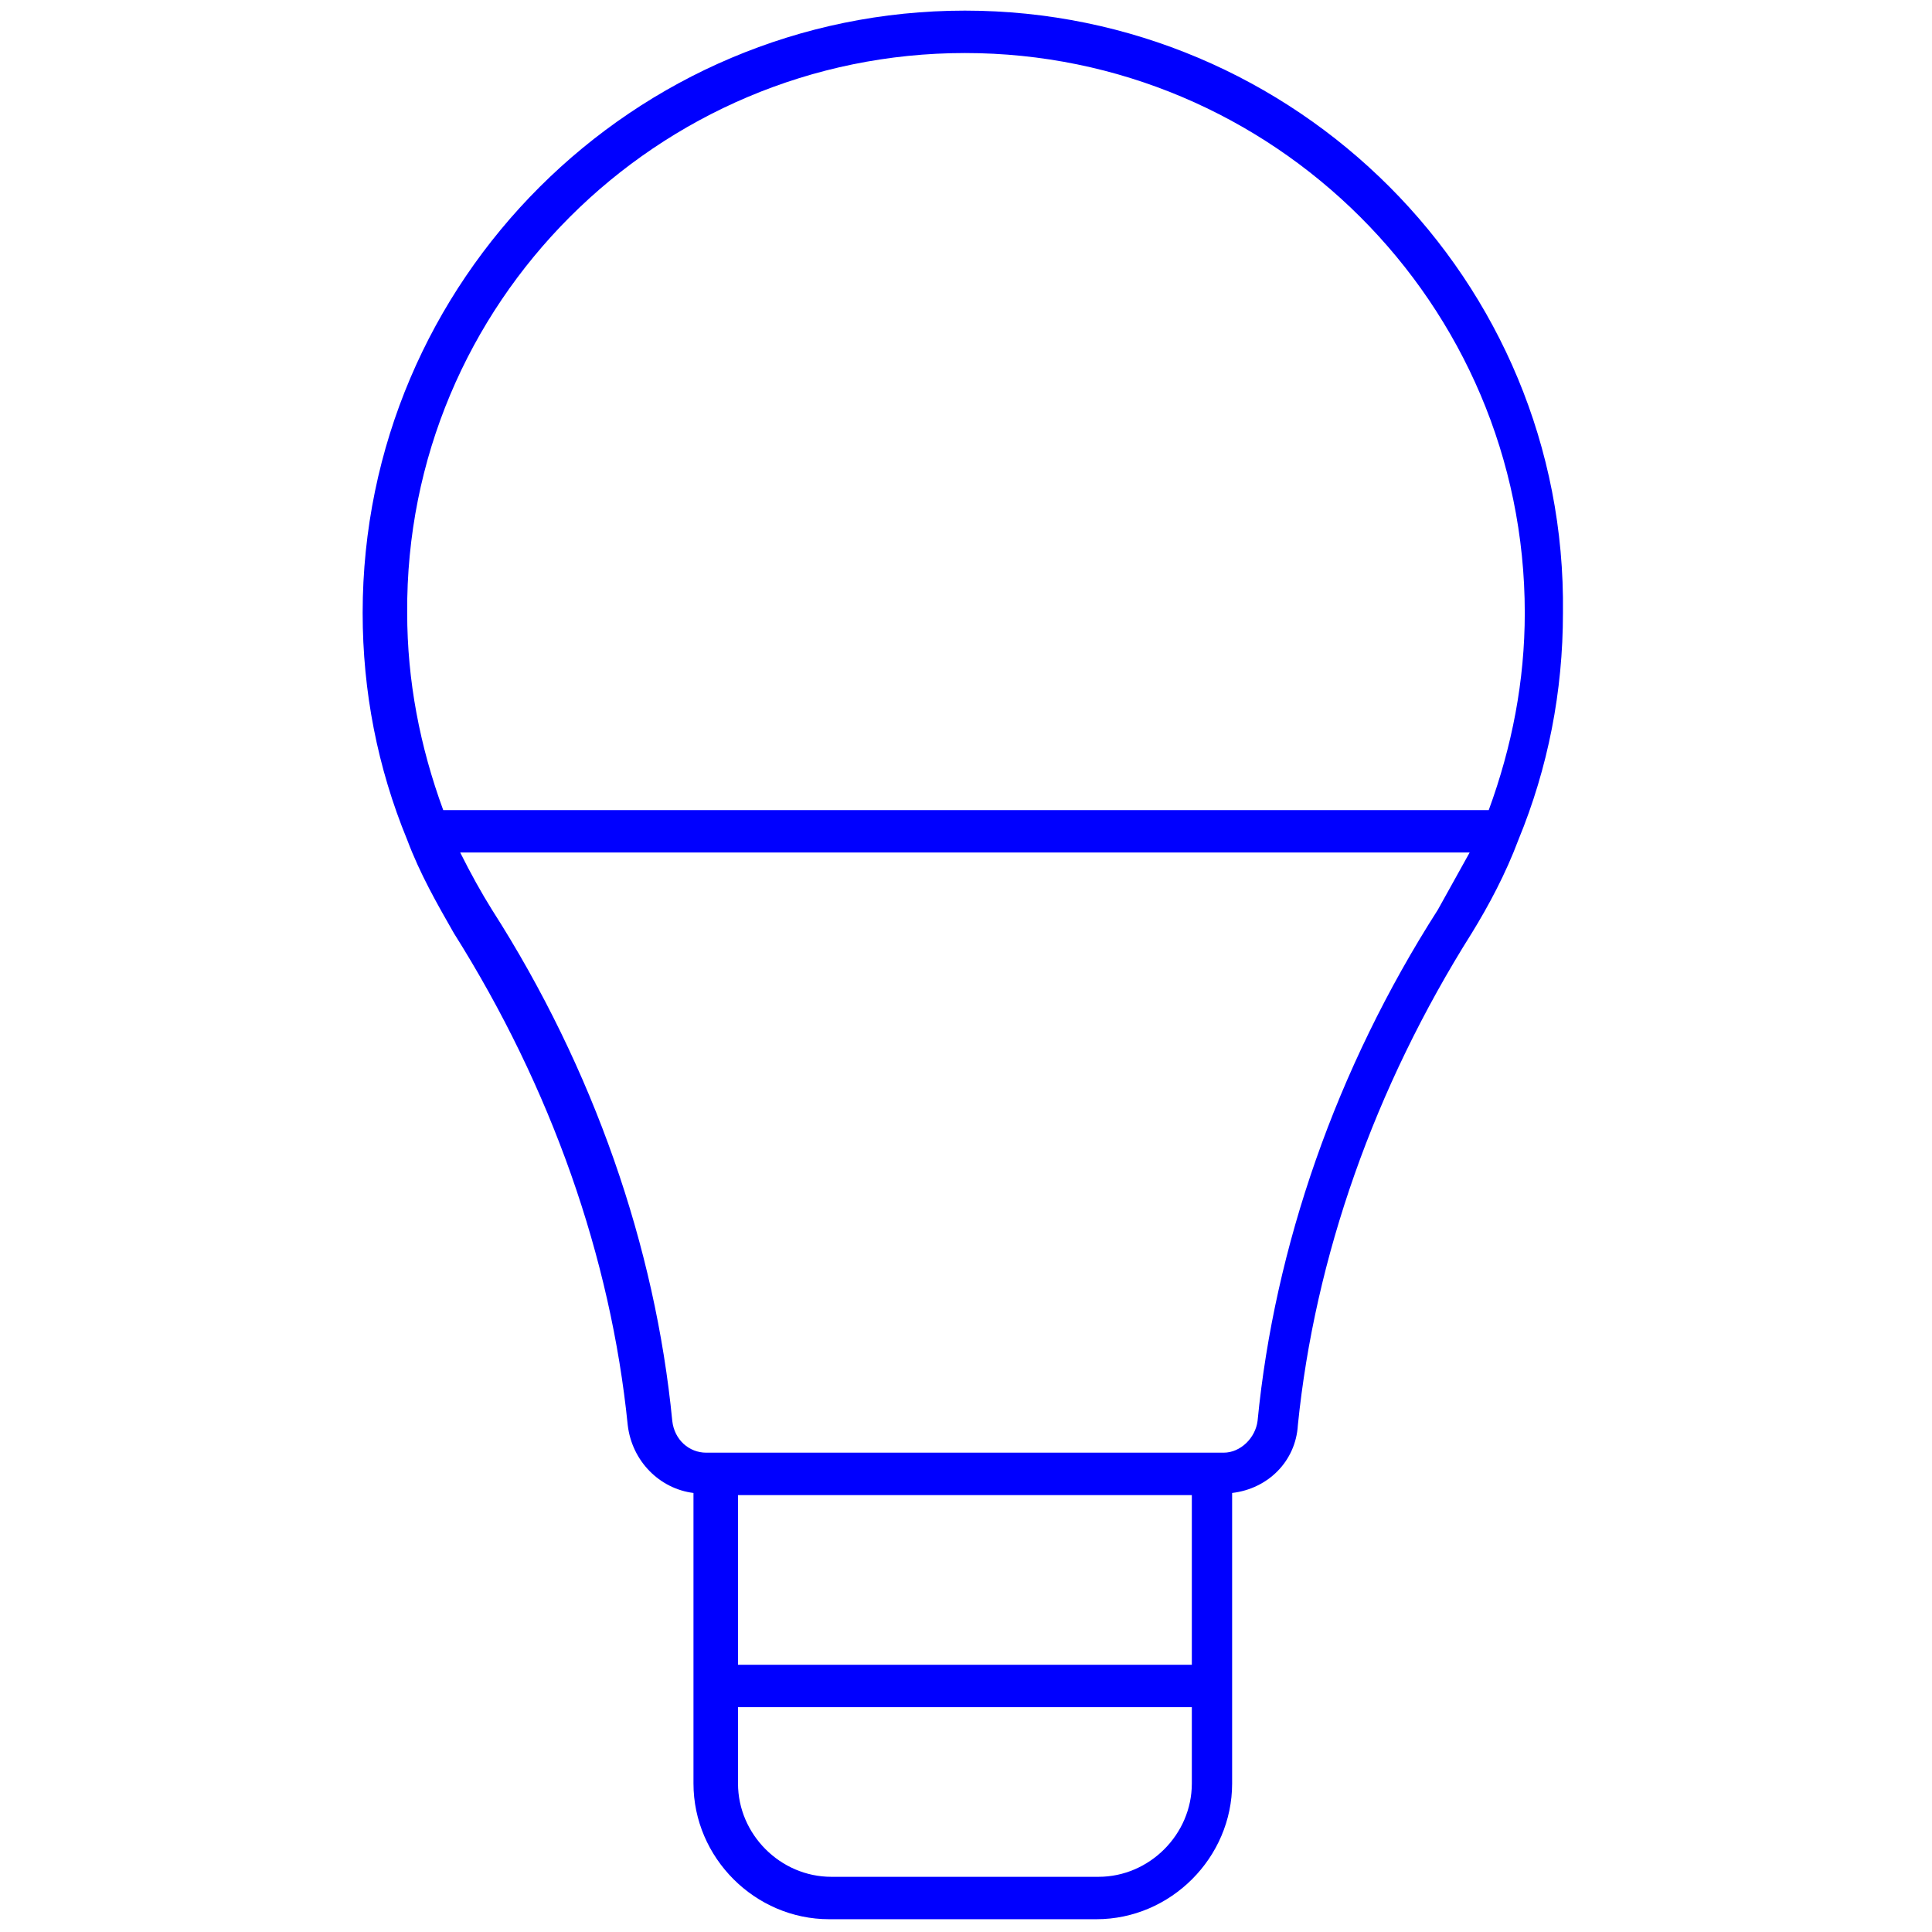 <?xml version="1.0" encoding="UTF-8"?>
<!-- Generator: Adobe Illustrator 25.0.0, SVG Export Plug-In . SVG Version: 6.00 Build 0)  -->
<svg xmlns="http://www.w3.org/2000/svg" xmlns:xlink="http://www.w3.org/1999/xlink" version="1.1" id="Layer_1" x="0px" y="0px" viewBox="0 0 256 256" style="enable-background:new 0 0 256 256;" xml:space="preserve">
<style type="text/css">
	.st0{fill:#0000FF;}
</style>
<g transform="translate(1.407 1.407) scale(2.81 2.81)">
	<path class="st0" d="M45,0C29.4,0,16.6,12.7,16.6,28.4c0,3.7,0.7,7.3,2.1,10.7c0.6,1.6,1.4,3,2.2,4.4c4.6,7.3,7.4,15.3,8.2,23.2   c0.2,1.7,1.5,3,3.1,3.2V79v4.6c0,3.5,2.9,6.4,6.4,6.4h12.6c3.5,0,6.4-2.9,6.4-6.4V79v-9.1c1.7-0.2,3-1.5,3.1-3.2   c0.8-7.9,3.6-15.9,8.2-23.2c0.8-1.3,1.6-2.8,2.2-4.4c1.4-3.4,2.1-7,2.1-10.7C73.4,12.7,60.6,0,45,0z M45,2   c14.5,0,26.4,11.8,26.4,26.4c0,3.2-0.6,6.3-1.7,9.3H20.4c-1.1-3-1.7-6.1-1.7-9.3C18.6,13.8,30.5,2,45,2z M55.7,78H34.3v-8h21.4   L55.7,78L55.7,78z M55.7,83.6c0,2.4-2,4.4-4.4,4.4H38.7c-2.4,0-4.4-2-4.4-4.4V80h21.4L55.7,83.6L55.7,83.6z M67.3,42.4   c-4.8,7.5-7.7,15.9-8.5,24.1c-0.1,0.8-0.8,1.5-1.6,1.5h-0.5H33.3h-0.5c-0.8,0-1.5-0.6-1.6-1.5c-0.8-8.2-3.7-16.6-8.5-24.1   c-0.5-0.8-1-1.7-1.5-2.7h47.6C68.3,40.6,67.8,41.5,67.3,42.4z"></path>
</g>
</svg>
